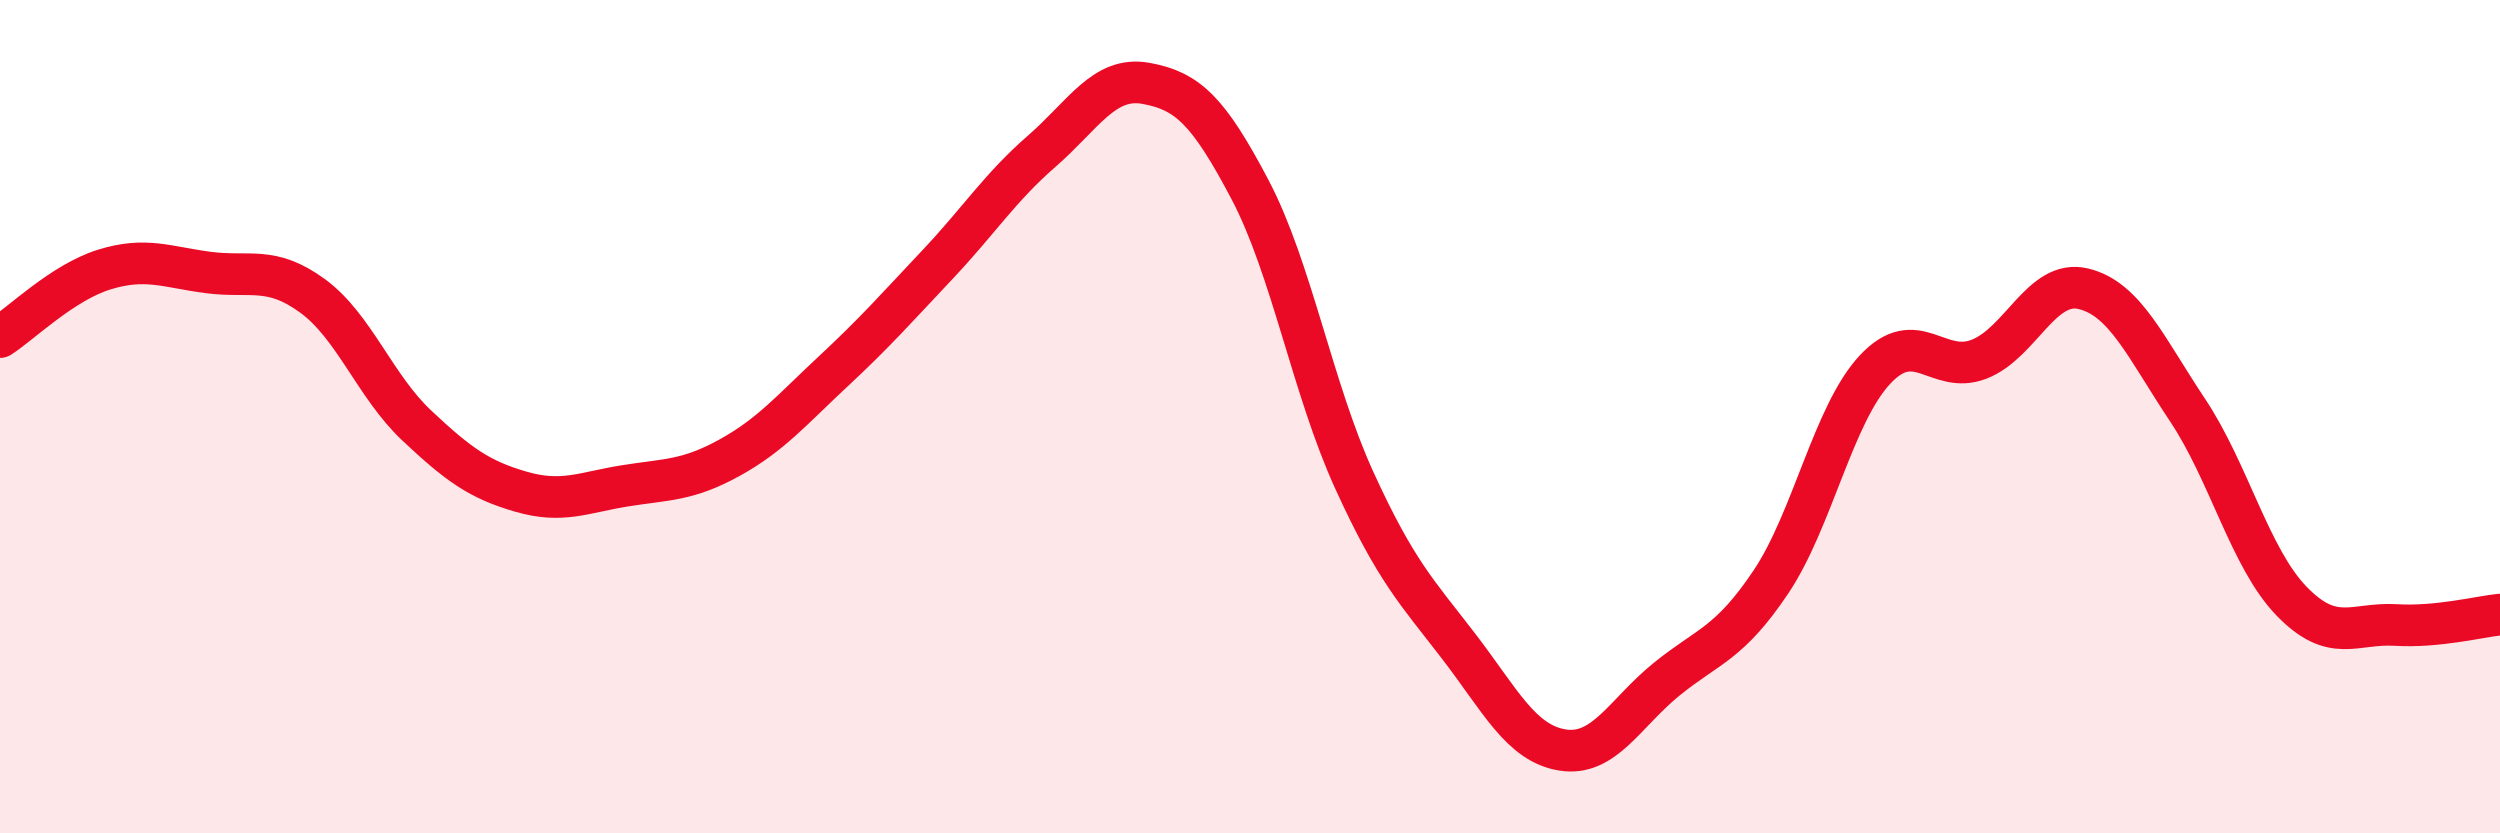 
    <svg width="60" height="20" viewBox="0 0 60 20" xmlns="http://www.w3.org/2000/svg">
      <path
        d="M 0,8.09 C 0.5,7.77 1.5,6.78 2.5,6.47 C 3.5,6.16 4,6.41 5,6.54 C 6,6.67 6.5,6.37 7.5,7.1 C 8.5,7.83 9,9.27 10,10.21 C 11,11.15 11.5,11.51 12.5,11.8 C 13.5,12.09 14,11.82 15,11.66 C 16,11.5 16.5,11.54 17.5,10.99 C 18.5,10.44 19,9.84 20,8.91 C 21,7.98 21.5,7.41 22.5,6.35 C 23.5,5.29 24,4.5 25,3.63 C 26,2.76 26.5,1.82 27.5,2 C 28.5,2.18 29,2.65 30,4.55 C 31,6.45 31.5,9.33 32.5,11.52 C 33.5,13.71 34,14.2 35,15.5 C 36,16.8 36.5,17.84 37.5,18 C 38.5,18.16 39,17.11 40,16.3 C 41,15.49 41.5,15.46 42.5,13.97 C 43.5,12.48 44,9.94 45,8.87 C 46,7.8 46.5,9.01 47.5,8.62 C 48.5,8.23 49,6.69 50,6.93 C 51,7.17 51.5,8.34 52.5,9.84 C 53.5,11.34 54,13.4 55,14.43 C 56,15.46 56.5,14.94 57.5,15 C 58.5,15.06 59.5,14.8 60,14.75L60 20L0 20Z"
        fill="#EB0A25"
        opacity="0.1"
        stroke-linecap="round"
        stroke-linejoin="round"
      />
      <path
        d="M 0,8.09 C 0.5,7.77 1.5,6.78 2.5,6.47 C 3.5,6.16 4,6.41 5,6.54 C 6,6.67 6.5,6.37 7.5,7.1 C 8.5,7.83 9,9.27 10,10.21 C 11,11.15 11.5,11.51 12.5,11.8 C 13.5,12.09 14,11.82 15,11.66 C 16,11.5 16.5,11.54 17.5,10.99 C 18.5,10.44 19,9.84 20,8.91 C 21,7.98 21.5,7.41 22.5,6.35 C 23.5,5.29 24,4.5 25,3.63 C 26,2.76 26.5,1.82 27.5,2 C 28.5,2.18 29,2.65 30,4.55 C 31,6.45 31.5,9.33 32.5,11.52 C 33.5,13.71 34,14.2 35,15.5 C 36,16.8 36.5,17.84 37.5,18 C 38.5,18.16 39,17.11 40,16.3 C 41,15.49 41.5,15.46 42.5,13.97 C 43.5,12.48 44,9.94 45,8.87 C 46,7.8 46.5,9.01 47.5,8.62 C 48.5,8.23 49,6.69 50,6.93 C 51,7.17 51.5,8.34 52.5,9.84 C 53.5,11.34 54,13.4 55,14.43 C 56,15.46 56.5,14.94 57.5,15 C 58.5,15.06 59.5,14.8 60,14.75"
        stroke="#EB0A25"
        stroke-width="1"
        fill="none"
        stroke-linecap="round"
        stroke-linejoin="round"
      />
    </svg>
  